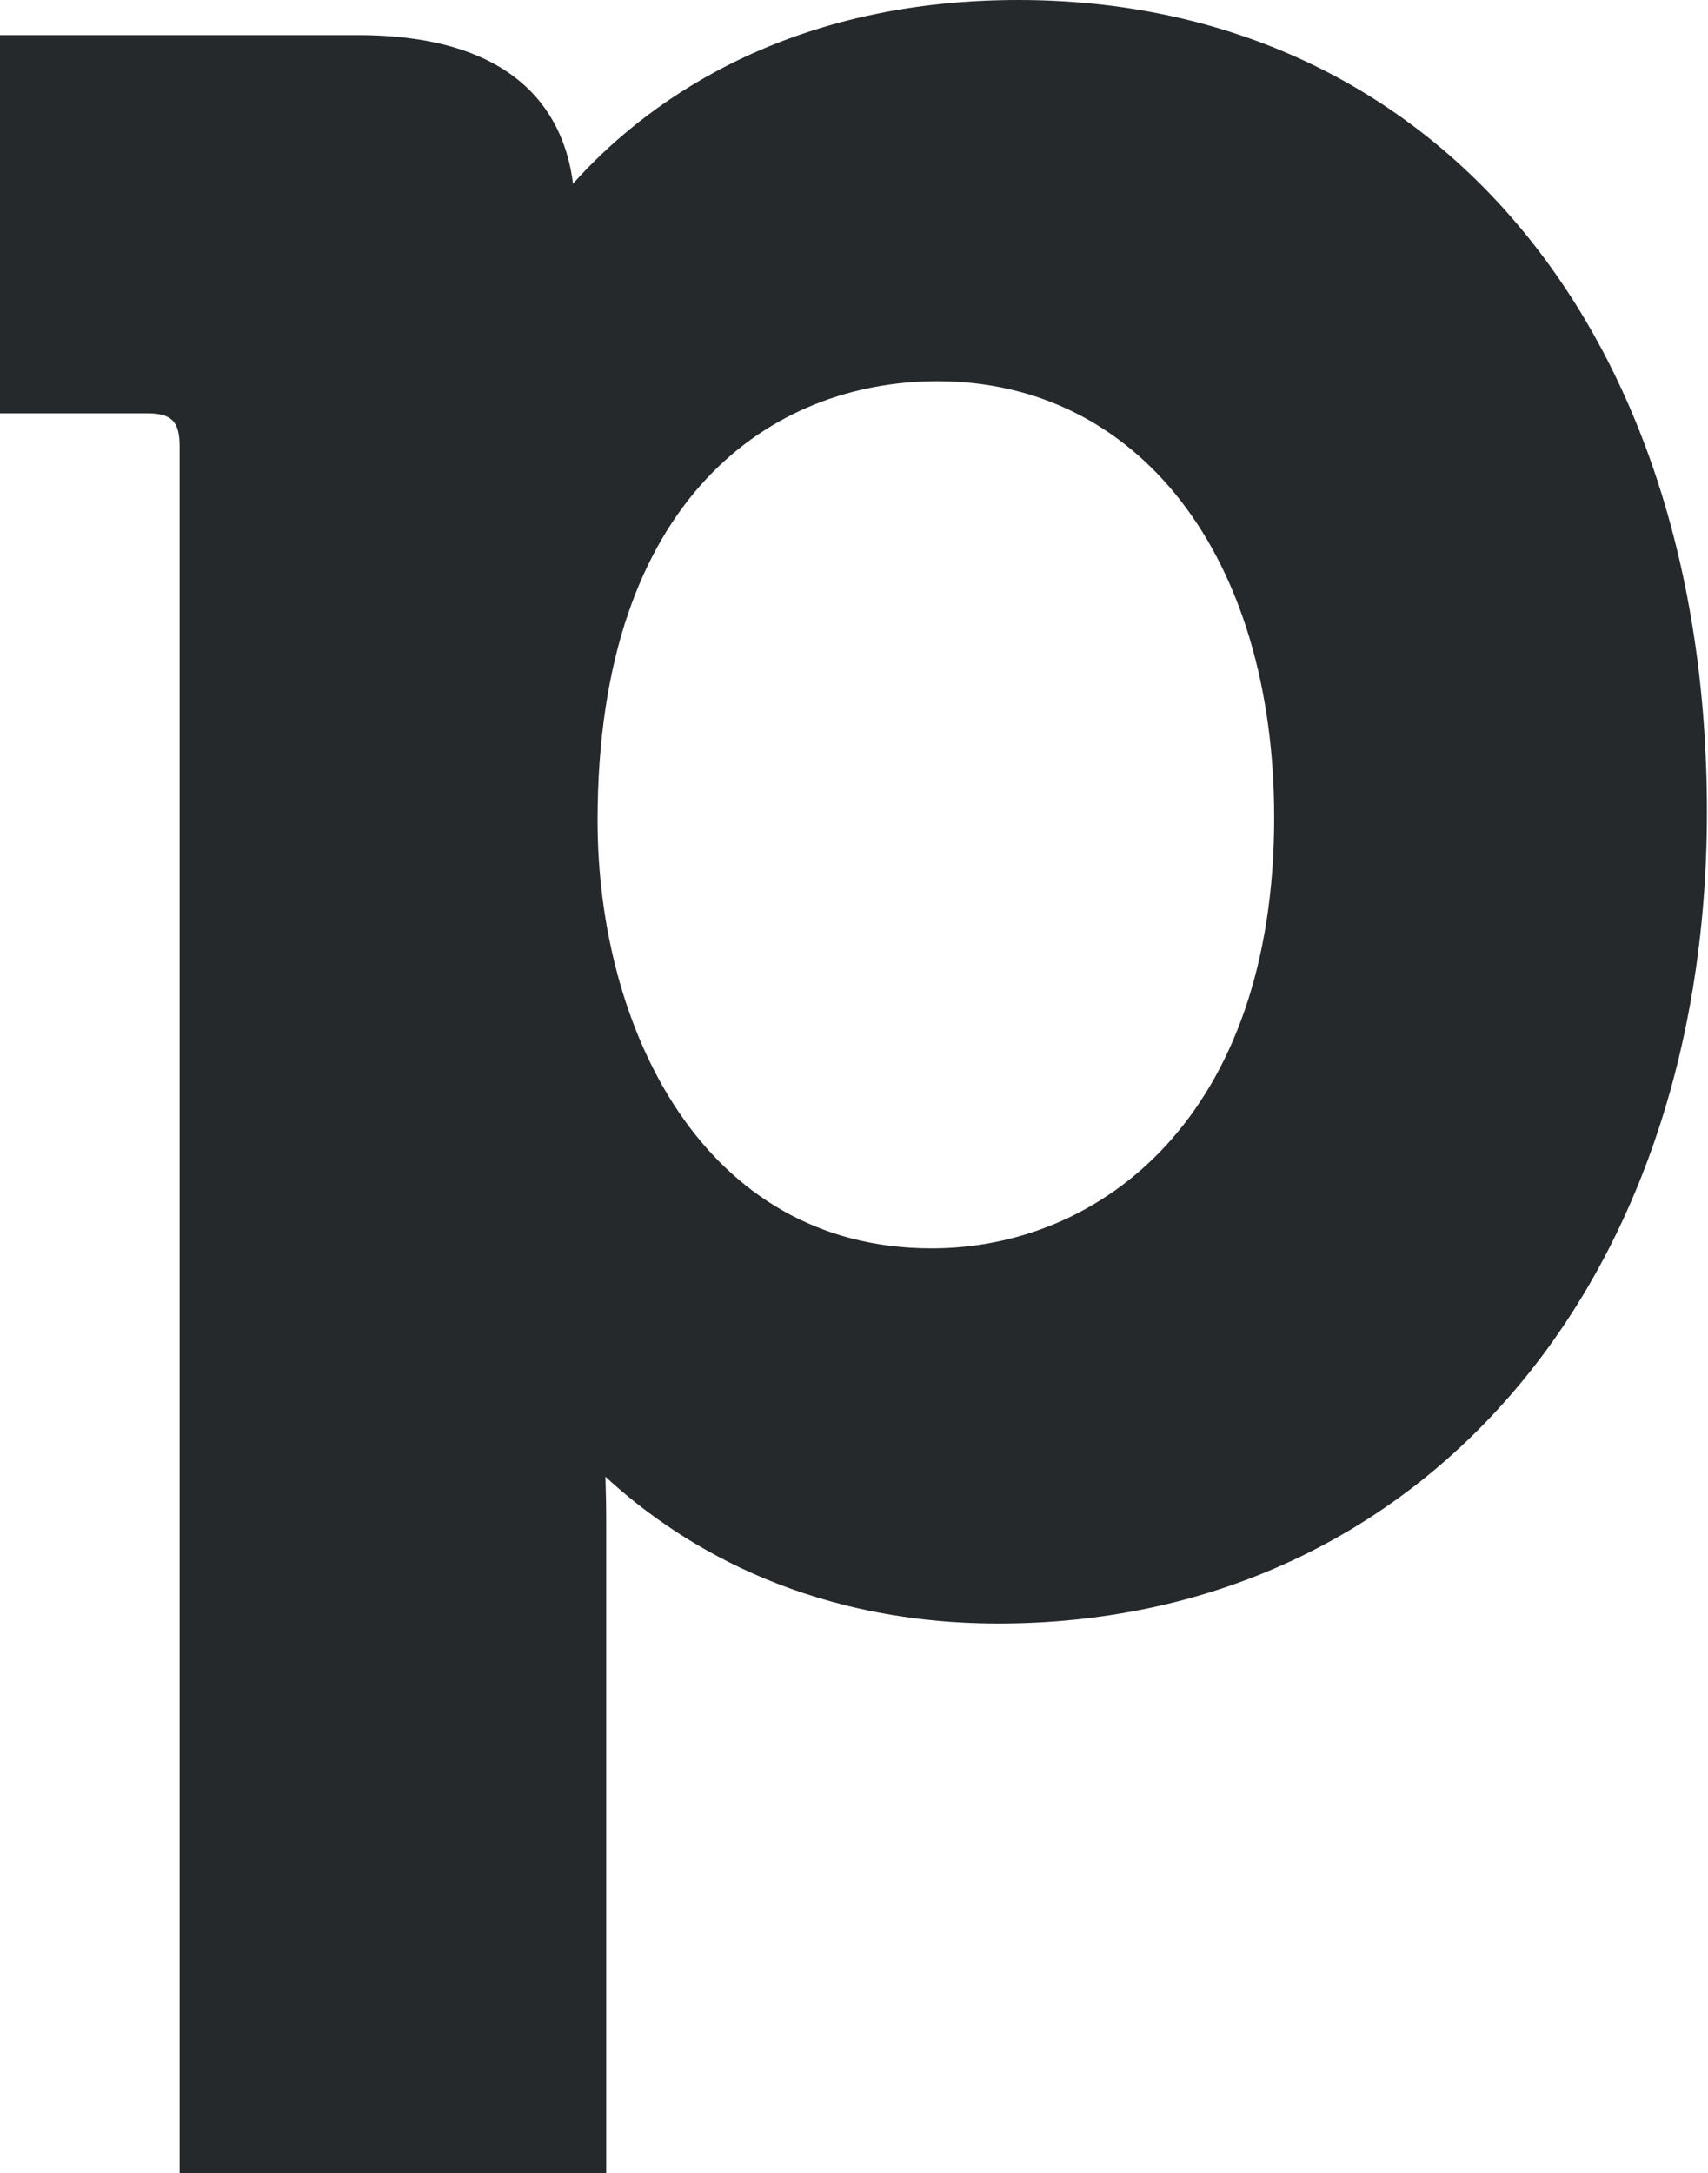 <svg xmlns="http://www.w3.org/2000/svg" width="169" height="215" fill="none"><path fill="#26292C" d="M59.128 81.177c0 20.357 10.327 42.318 33.052 42.318 16.854 0 33.895-13.158 33.895-42.617 0-25.827-13.396-43.166-33.334-43.166-16.246 0-33.613 11.412-33.613 43.465ZM100.747 0c40.748 0 68.147 32.273 68.147 80.313 0 47.285-28.863 80.296-70.125 80.296-19.673 0-32.274-8.425-38.863-14.525.047 1.447.078 3.066.078 4.795V215H17.772V44.157c0-2.484-.794-3.27-3.255-3.27H0V3.474h35.42c16.309 0 20.483 8.3 21.278 14.698C63.318 10.752 77.04 0 100.747 0Z"/></svg>